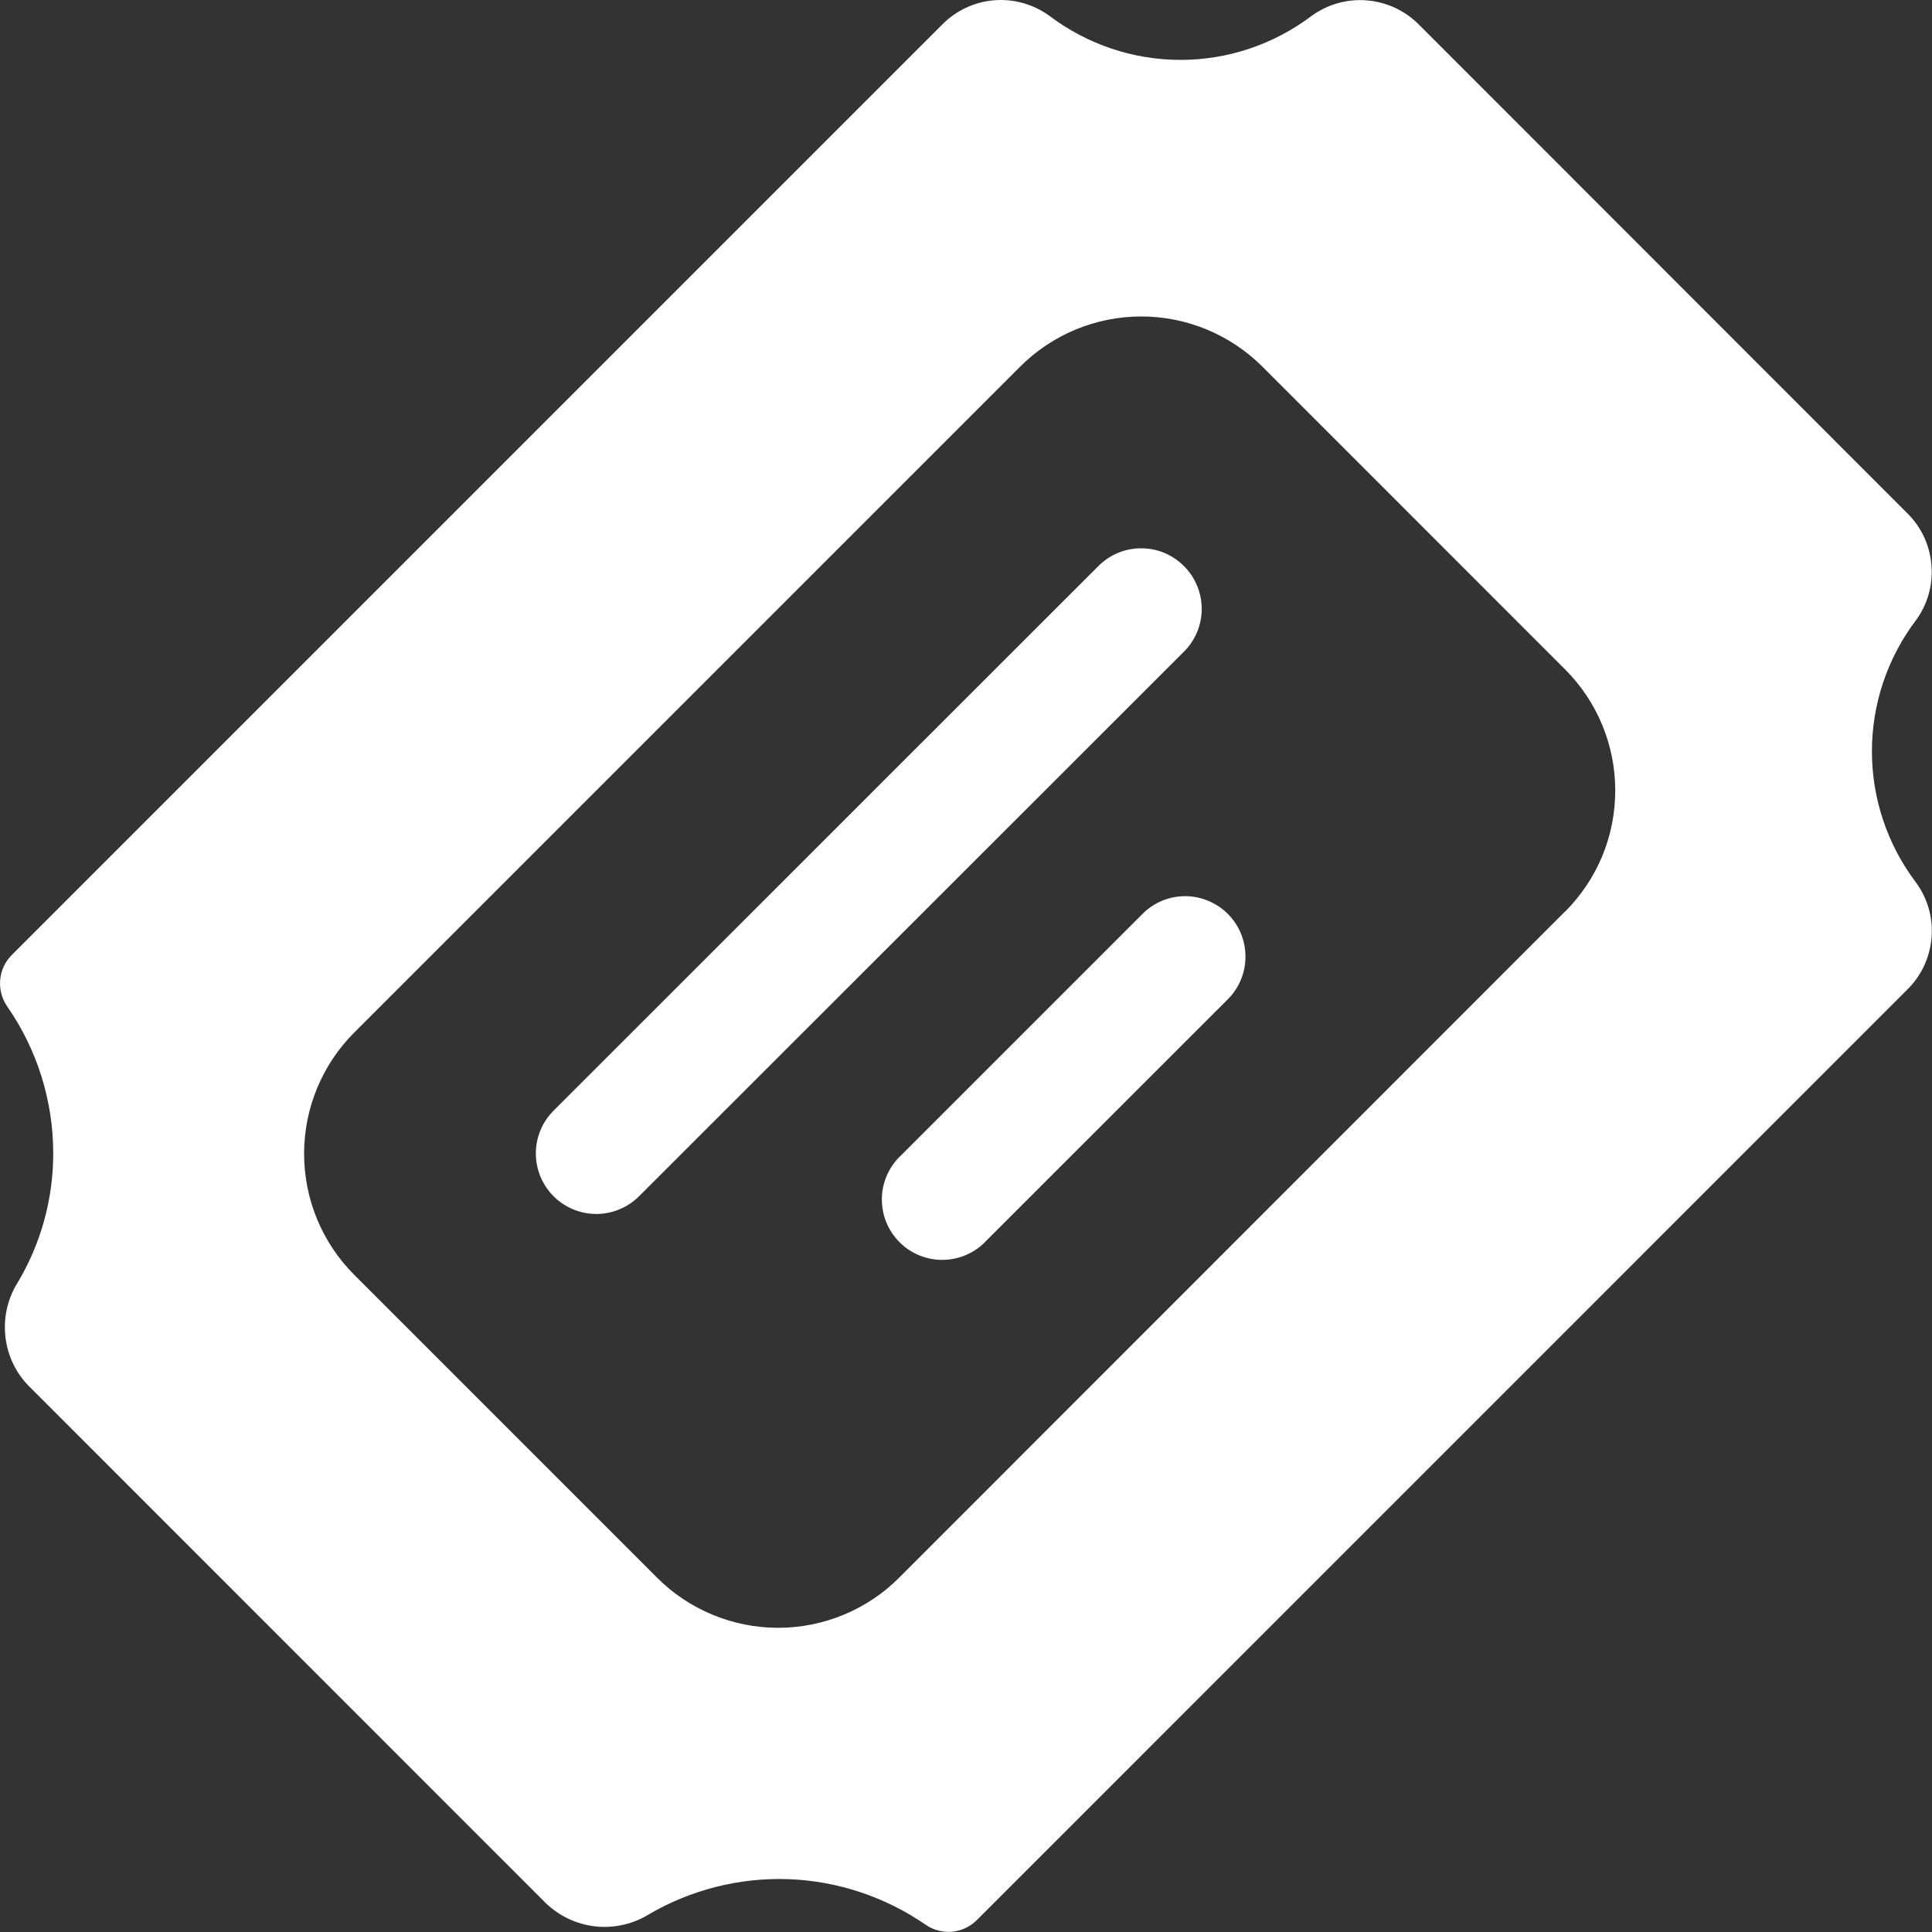 <svg width="20" height="20" viewBox="0 0 20 20" fill="none" xmlns="http://www.w3.org/2000/svg">
<rect x="0" y="0" width="20" height="20" fill="#333333" stroke="none"/>
<g clip-path="url(#clip0_4308_9273)">
<path fill-rule="evenodd" clip-rule="evenodd" d="M19.833 9.134C19.538 8.743 19.378 8.267 19.378 7.778C19.378 7.288 19.538 6.812 19.833 6.422C19.955 6.256 20.012 6.052 19.994 5.847C19.977 5.642 19.887 5.451 19.739 5.308L14.691 0.257C14.547 0.111 14.355 0.021 14.151 0.004C13.946 -0.013 13.743 0.044 13.577 0.165C13.186 0.46 12.71 0.62 12.221 0.62C11.732 0.62 11.256 0.46 10.865 0.165C10.699 0.044 10.495 -0.014 10.29 0.003C10.085 0.02 9.894 0.11 9.75 0.258L0.122 9.886C0.053 9.955 0.01 10.046 0.002 10.143C-0.007 10.24 0.019 10.338 0.074 10.418C0.385 10.865 0.551 11.396 0.551 11.94C0.551 12.414 0.423 12.879 0.178 13.285C0.077 13.45 0.034 13.645 0.056 13.837C0.077 14.03 0.162 14.21 0.298 14.348L5.65 19.701C5.789 19.835 5.969 19.92 6.162 19.942C6.354 19.963 6.549 19.92 6.714 19.819C7.152 19.562 7.655 19.435 8.163 19.453C8.671 19.472 9.163 19.636 9.581 19.924C9.661 19.98 9.758 20.005 9.855 19.997C9.953 19.988 10.044 19.945 10.113 19.876L19.74 10.248C19.888 10.105 19.978 9.913 19.995 9.708C20.013 9.504 19.955 9.299 19.833 9.134ZM16.201 9.436L9.308 16.332C9.144 16.497 8.948 16.627 8.733 16.716C8.518 16.805 8.288 16.851 8.055 16.851C7.822 16.851 7.592 16.805 7.377 16.716C7.162 16.627 6.966 16.497 6.802 16.332L3.667 13.197C3.334 12.864 3.148 12.413 3.148 11.943C3.148 11.473 3.334 11.022 3.667 10.689L10.561 3.795C10.893 3.463 11.344 3.276 11.814 3.276C12.284 3.276 12.735 3.463 13.068 3.795L16.201 6.929C16.366 7.094 16.497 7.289 16.586 7.504C16.675 7.719 16.721 7.95 16.721 8.182C16.721 8.415 16.676 8.646 16.587 8.861C16.498 9.076 16.367 9.271 16.203 9.436H16.201ZM12.255 5.859C12.197 5.801 12.128 5.755 12.052 5.723C11.976 5.692 11.895 5.676 11.813 5.676C11.731 5.676 11.649 5.692 11.574 5.723C11.498 5.755 11.429 5.801 11.371 5.859L5.731 11.497C5.673 11.555 5.626 11.624 5.595 11.7C5.563 11.776 5.547 11.857 5.547 11.94C5.547 12.022 5.563 12.103 5.594 12.179C5.626 12.255 5.672 12.325 5.73 12.383C5.788 12.441 5.857 12.487 5.933 12.519C6.008 12.55 6.09 12.567 6.172 12.567C6.254 12.567 6.336 12.551 6.412 12.519C6.488 12.488 6.557 12.442 6.615 12.384L12.255 6.747C12.314 6.689 12.36 6.62 12.392 6.544C12.424 6.468 12.44 6.386 12.44 6.303C12.44 6.221 12.424 6.139 12.392 6.063C12.36 5.986 12.314 5.917 12.255 5.859ZM9.328 11.96L11.835 9.453C11.952 9.339 12.11 9.276 12.274 9.277C12.438 9.279 12.595 9.345 12.711 9.461C12.826 9.577 12.892 9.733 12.893 9.897C12.895 10.061 12.832 10.219 12.718 10.337L10.211 12.843C10.154 12.905 10.085 12.954 10.008 12.988C9.932 13.022 9.849 13.041 9.765 13.042C9.681 13.044 9.598 13.028 9.52 12.997C9.442 12.965 9.371 12.919 9.312 12.859C9.253 12.8 9.206 12.729 9.174 12.651C9.143 12.574 9.128 12.49 9.129 12.406C9.13 12.322 9.149 12.24 9.183 12.163C9.217 12.086 9.266 12.017 9.328 11.96Z" fill="white"/>
</g>
<defs>
<clipPath id="clip0_4308_9273">
<rect width="20" height="20" fill="white"/>
</clipPath>
</defs>
</svg>
